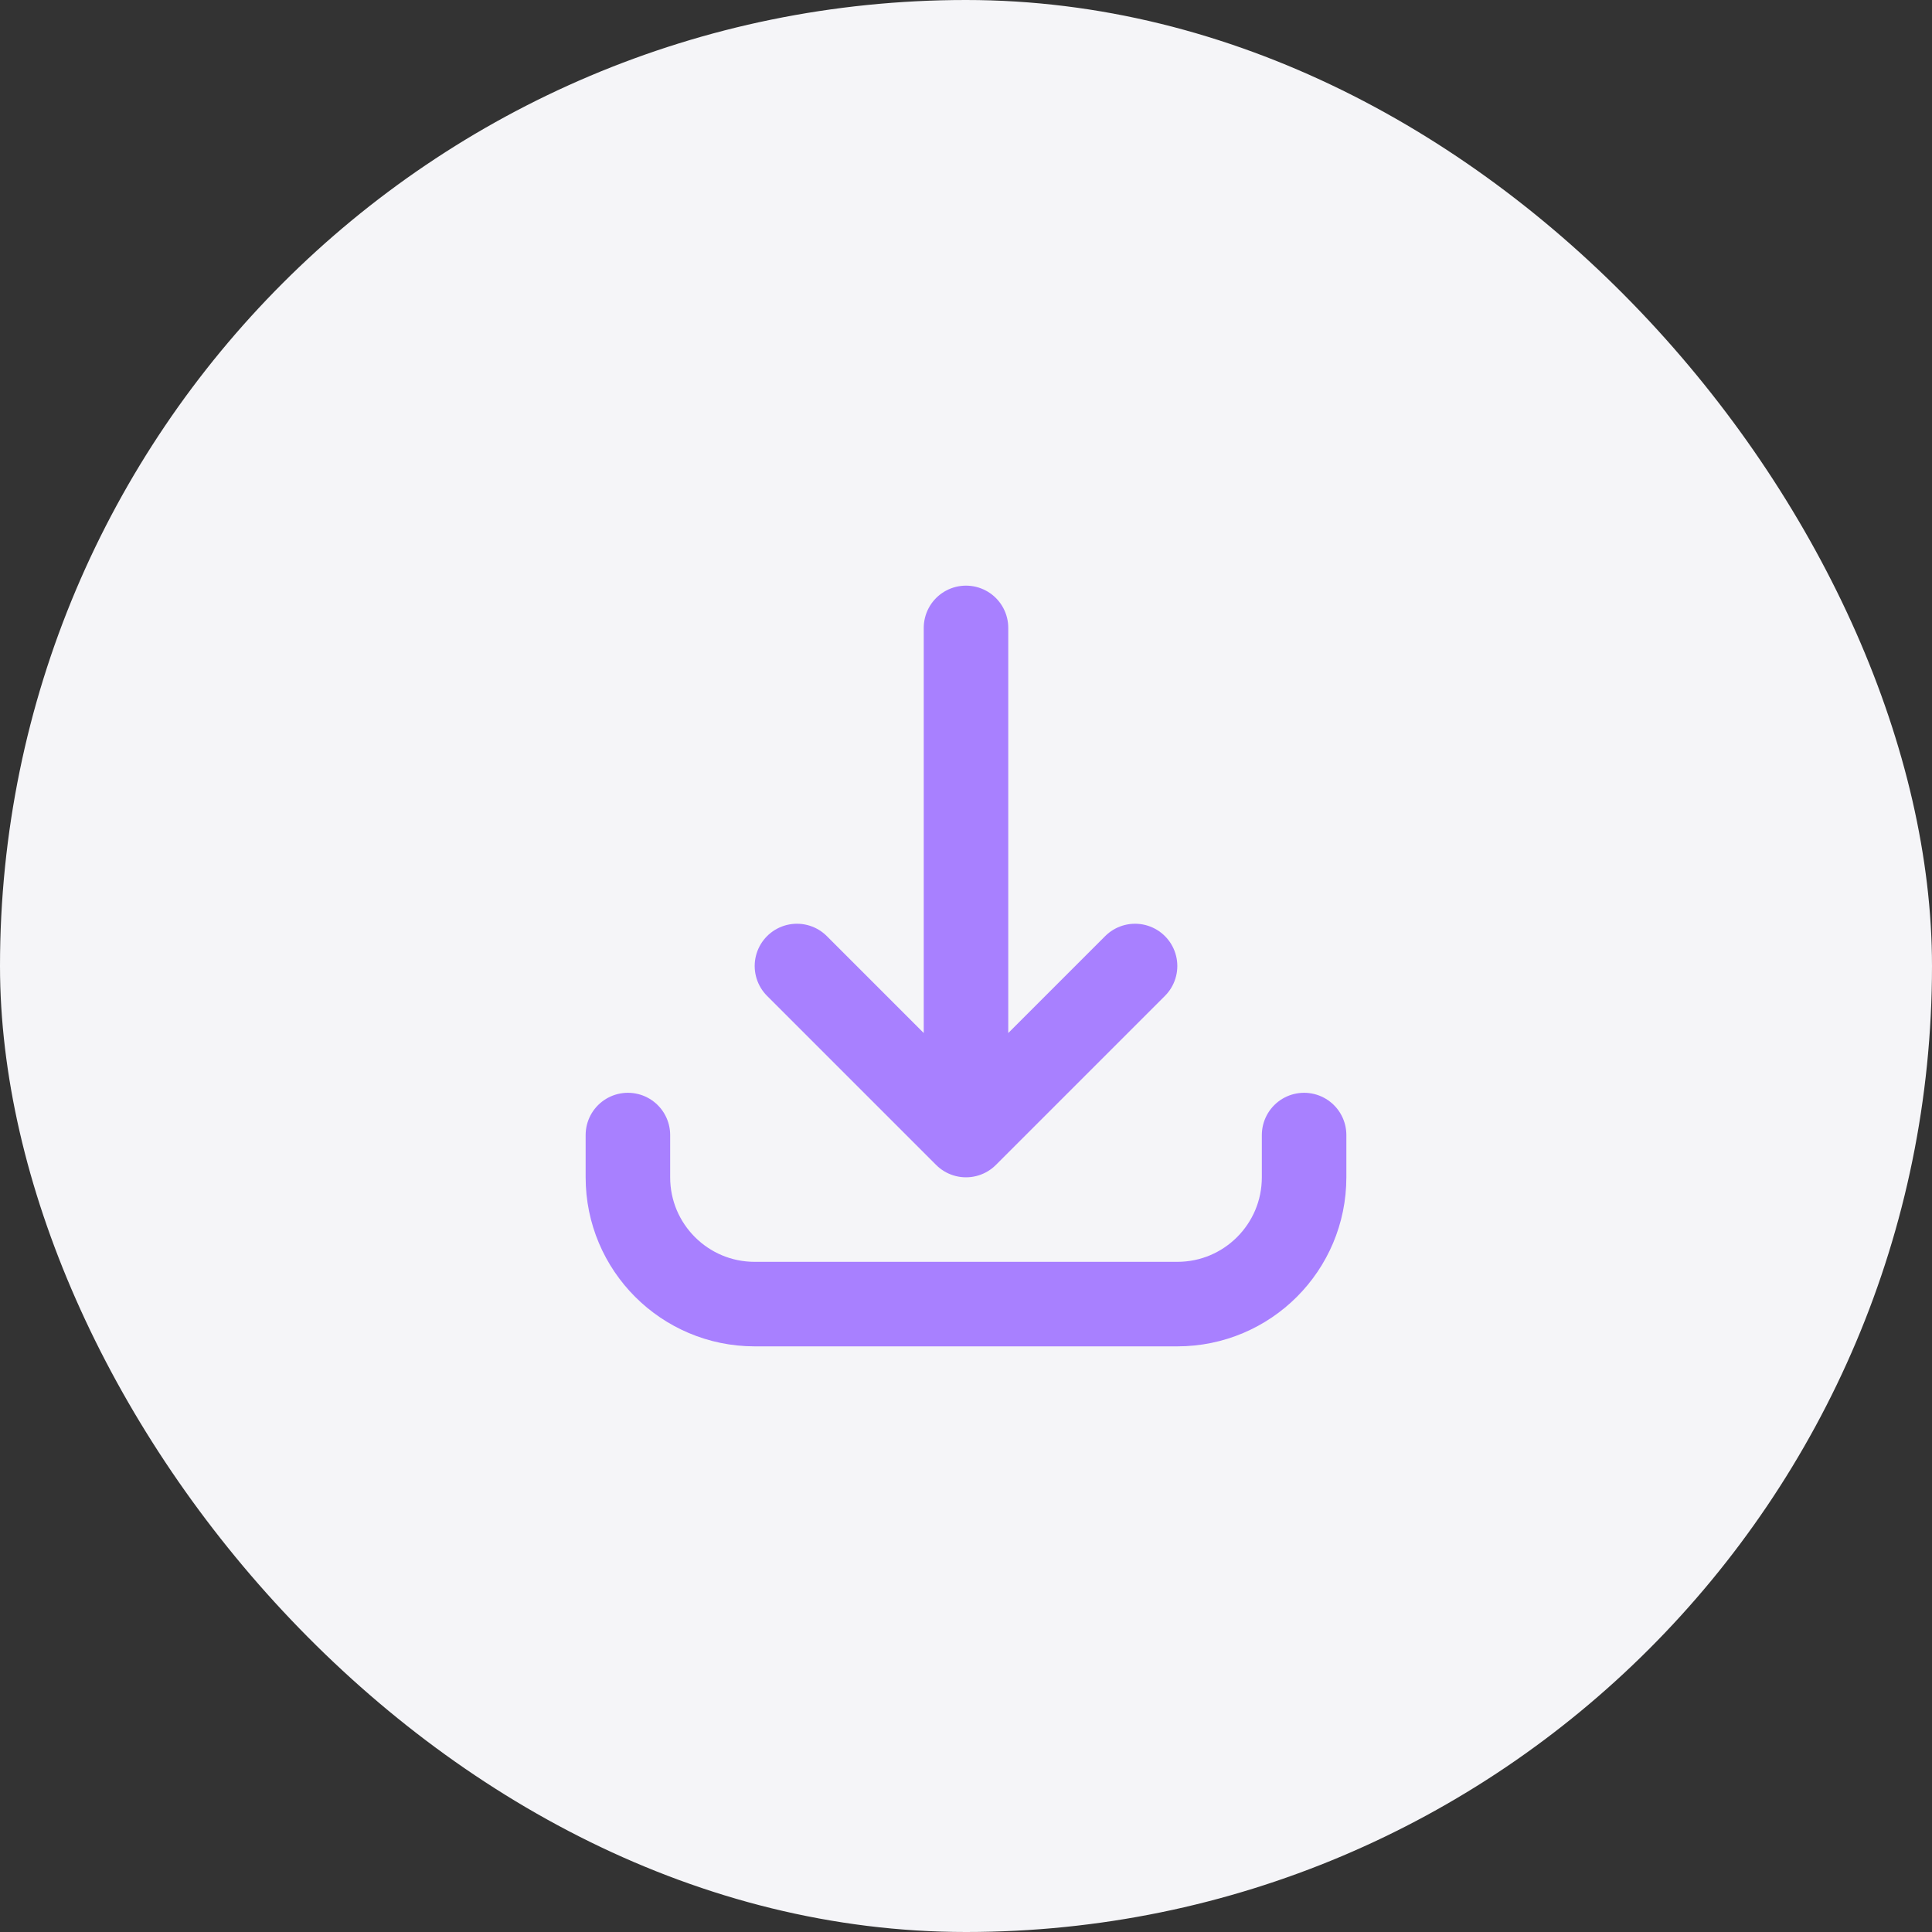 <svg width="80" height="80" viewBox="0 0 80 80" fill="none" xmlns="http://www.w3.org/2000/svg">
<rect x="0" y="0" width="80" height="80" fill="#333333" stroke="none"/>
<rect width="80" height="80" rx="40" fill="#F5F5F8"></rect>
<path d="M26 47V48.75C26 51.65 28.351 54 31.25 54H48.75C51.65 54 54 51.65 54 48.75V47M47 40L40 47M40 47L33 40M40 47V26" stroke="#A880FF" stroke-width="3.5" stroke-linecap="round" stroke-linejoin="round"></path>
</svg>
